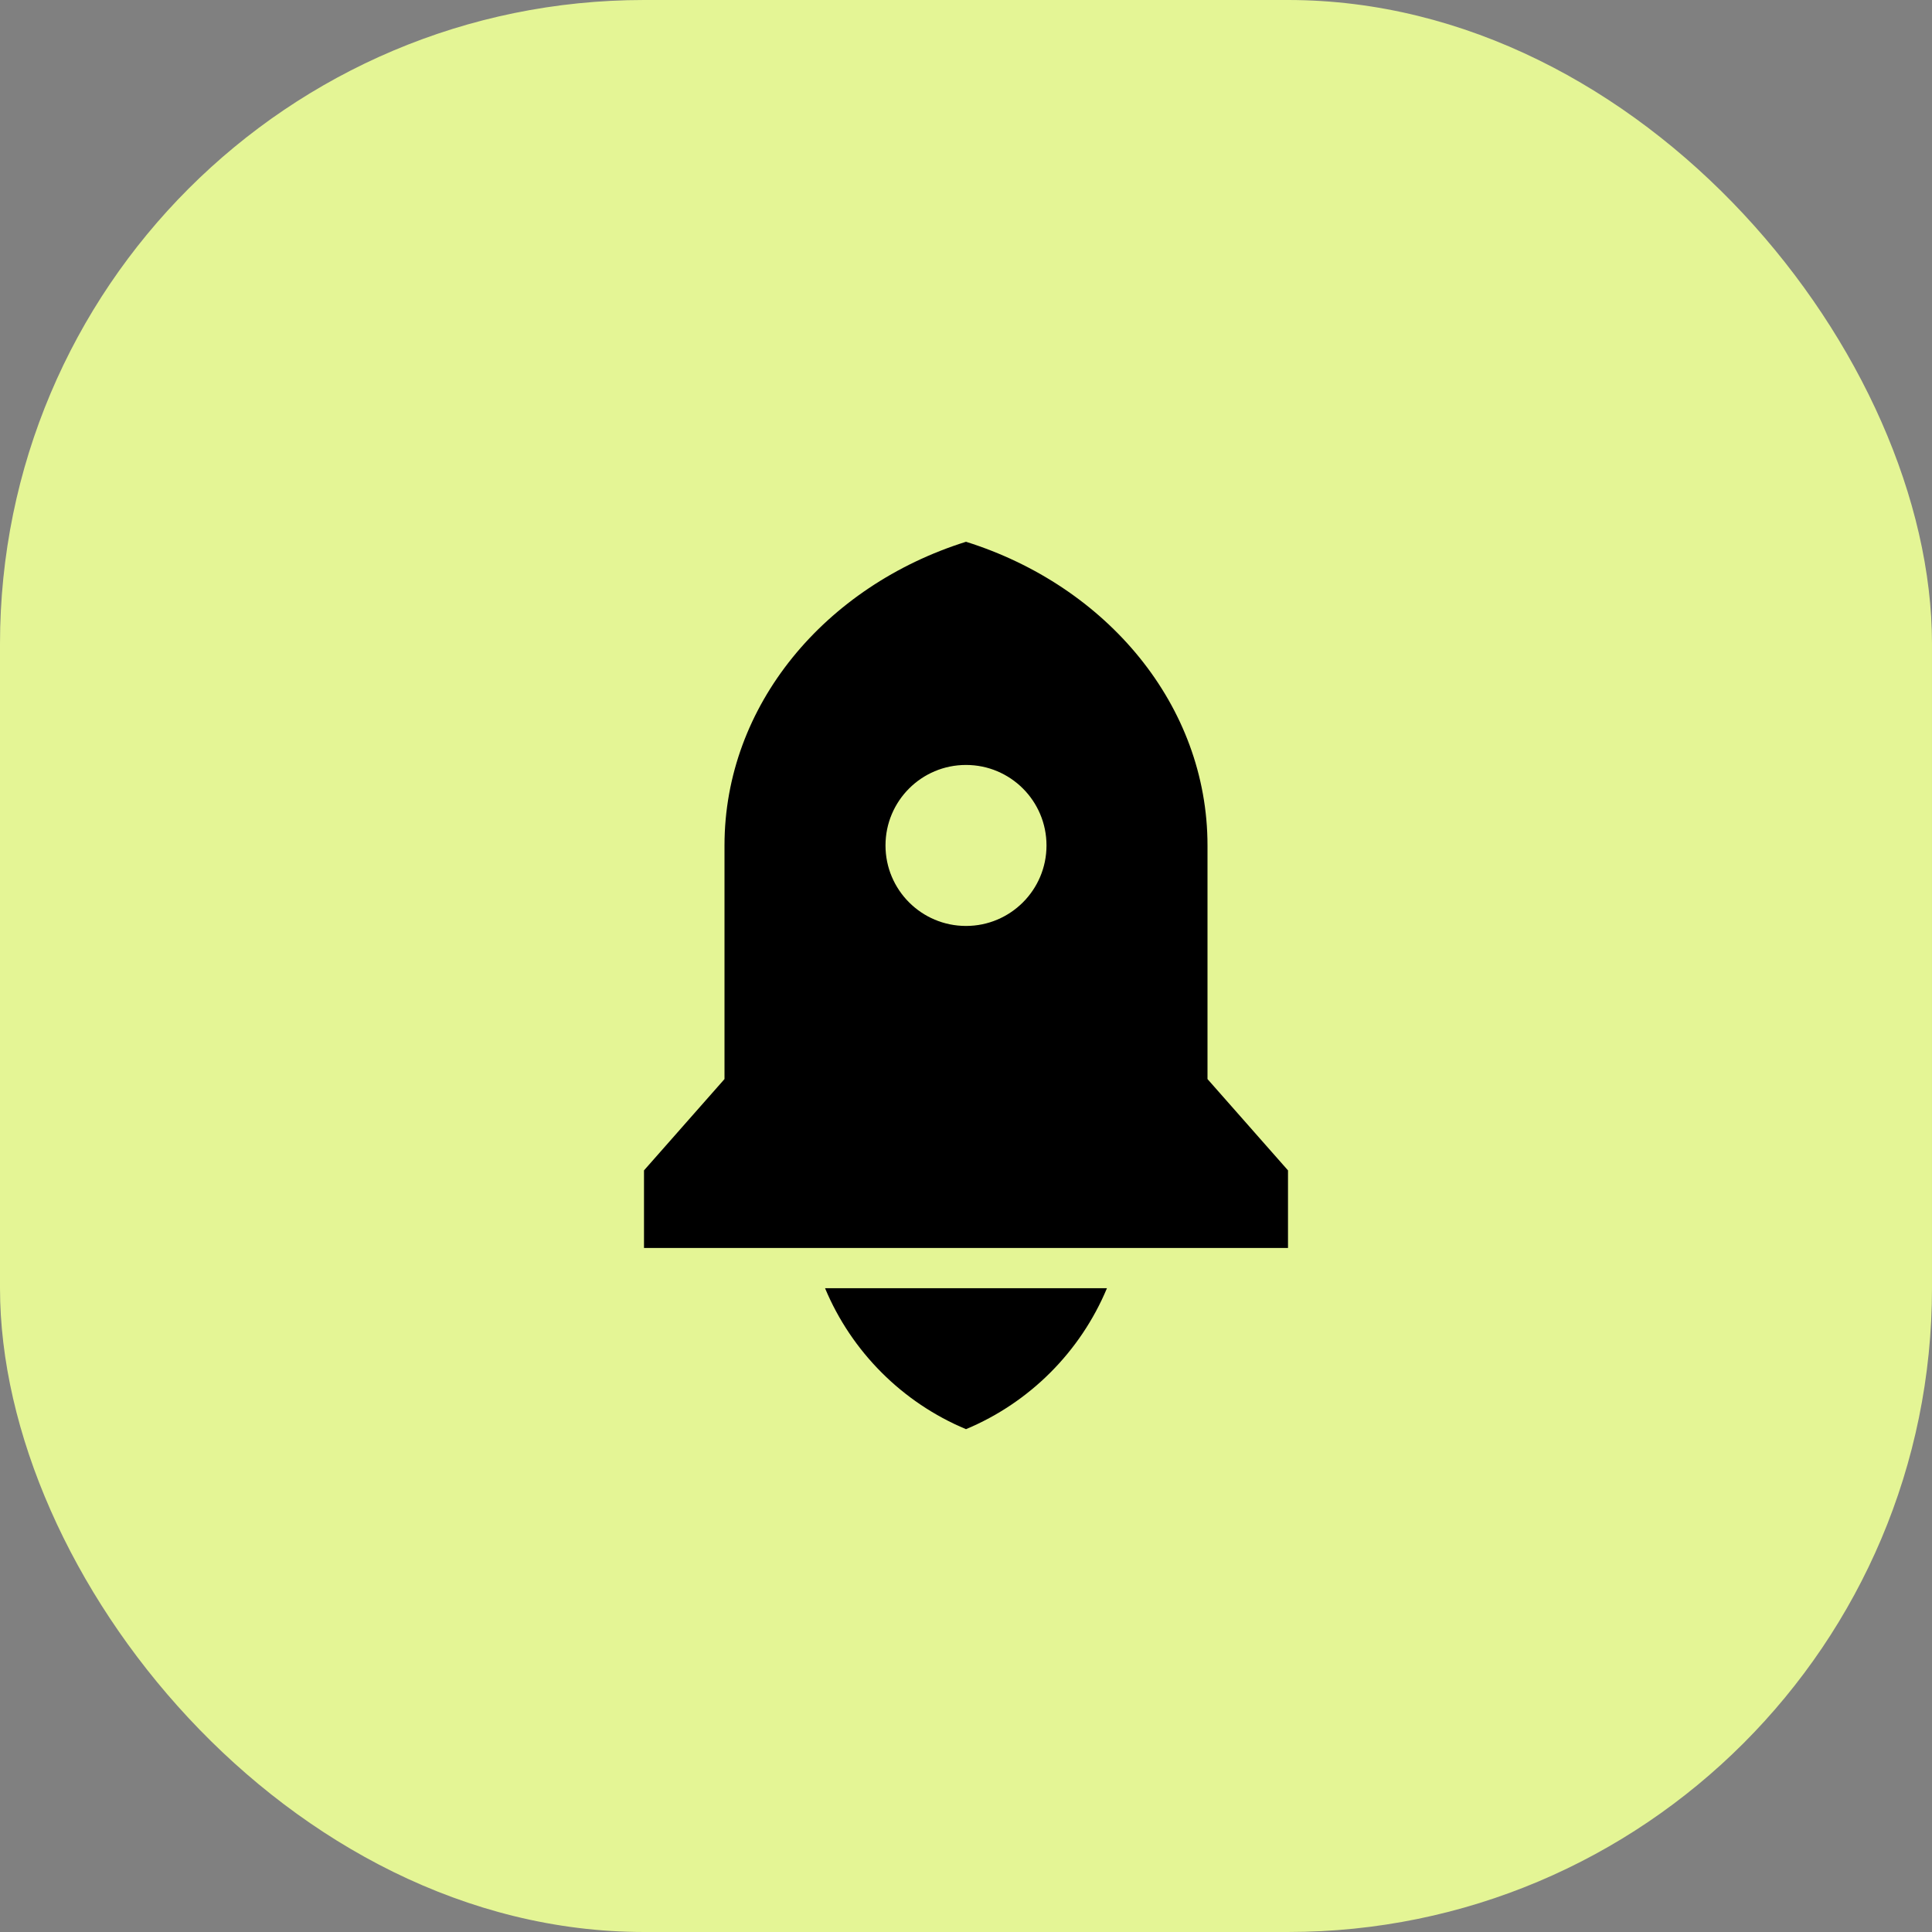 <svg width="48" height="48" viewBox="0 0 48 48" fill="none" xmlns="http://www.w3.org/2000/svg">
<rect x="0" y="0" width="48" height="48" fill="#808080" stroke="none"/>
<rect width="48" height="48" rx="16" fill="#E4F595"/>
<path d="M20.498 32.005H27.502C26.843 33.584 25.579 34.848 24 35.507C22.421 34.848 21.157 33.584 20.498 32.005ZM30 26.809L32 29.078V31.005H16V29.078L18 26.809V21.005C18 17.521 20.504 14.558 24 13.46C27.496 14.558 30 17.521 30 21.005V26.809ZM24 23.005C25.105 23.005 26 22.109 26 21.005C26 19.9 25.105 19.005 24 19.005C22.895 19.005 22 19.9 22 21.005C22 22.109 22.895 23.005 24 23.005Z" fill="black"/>
</svg>

